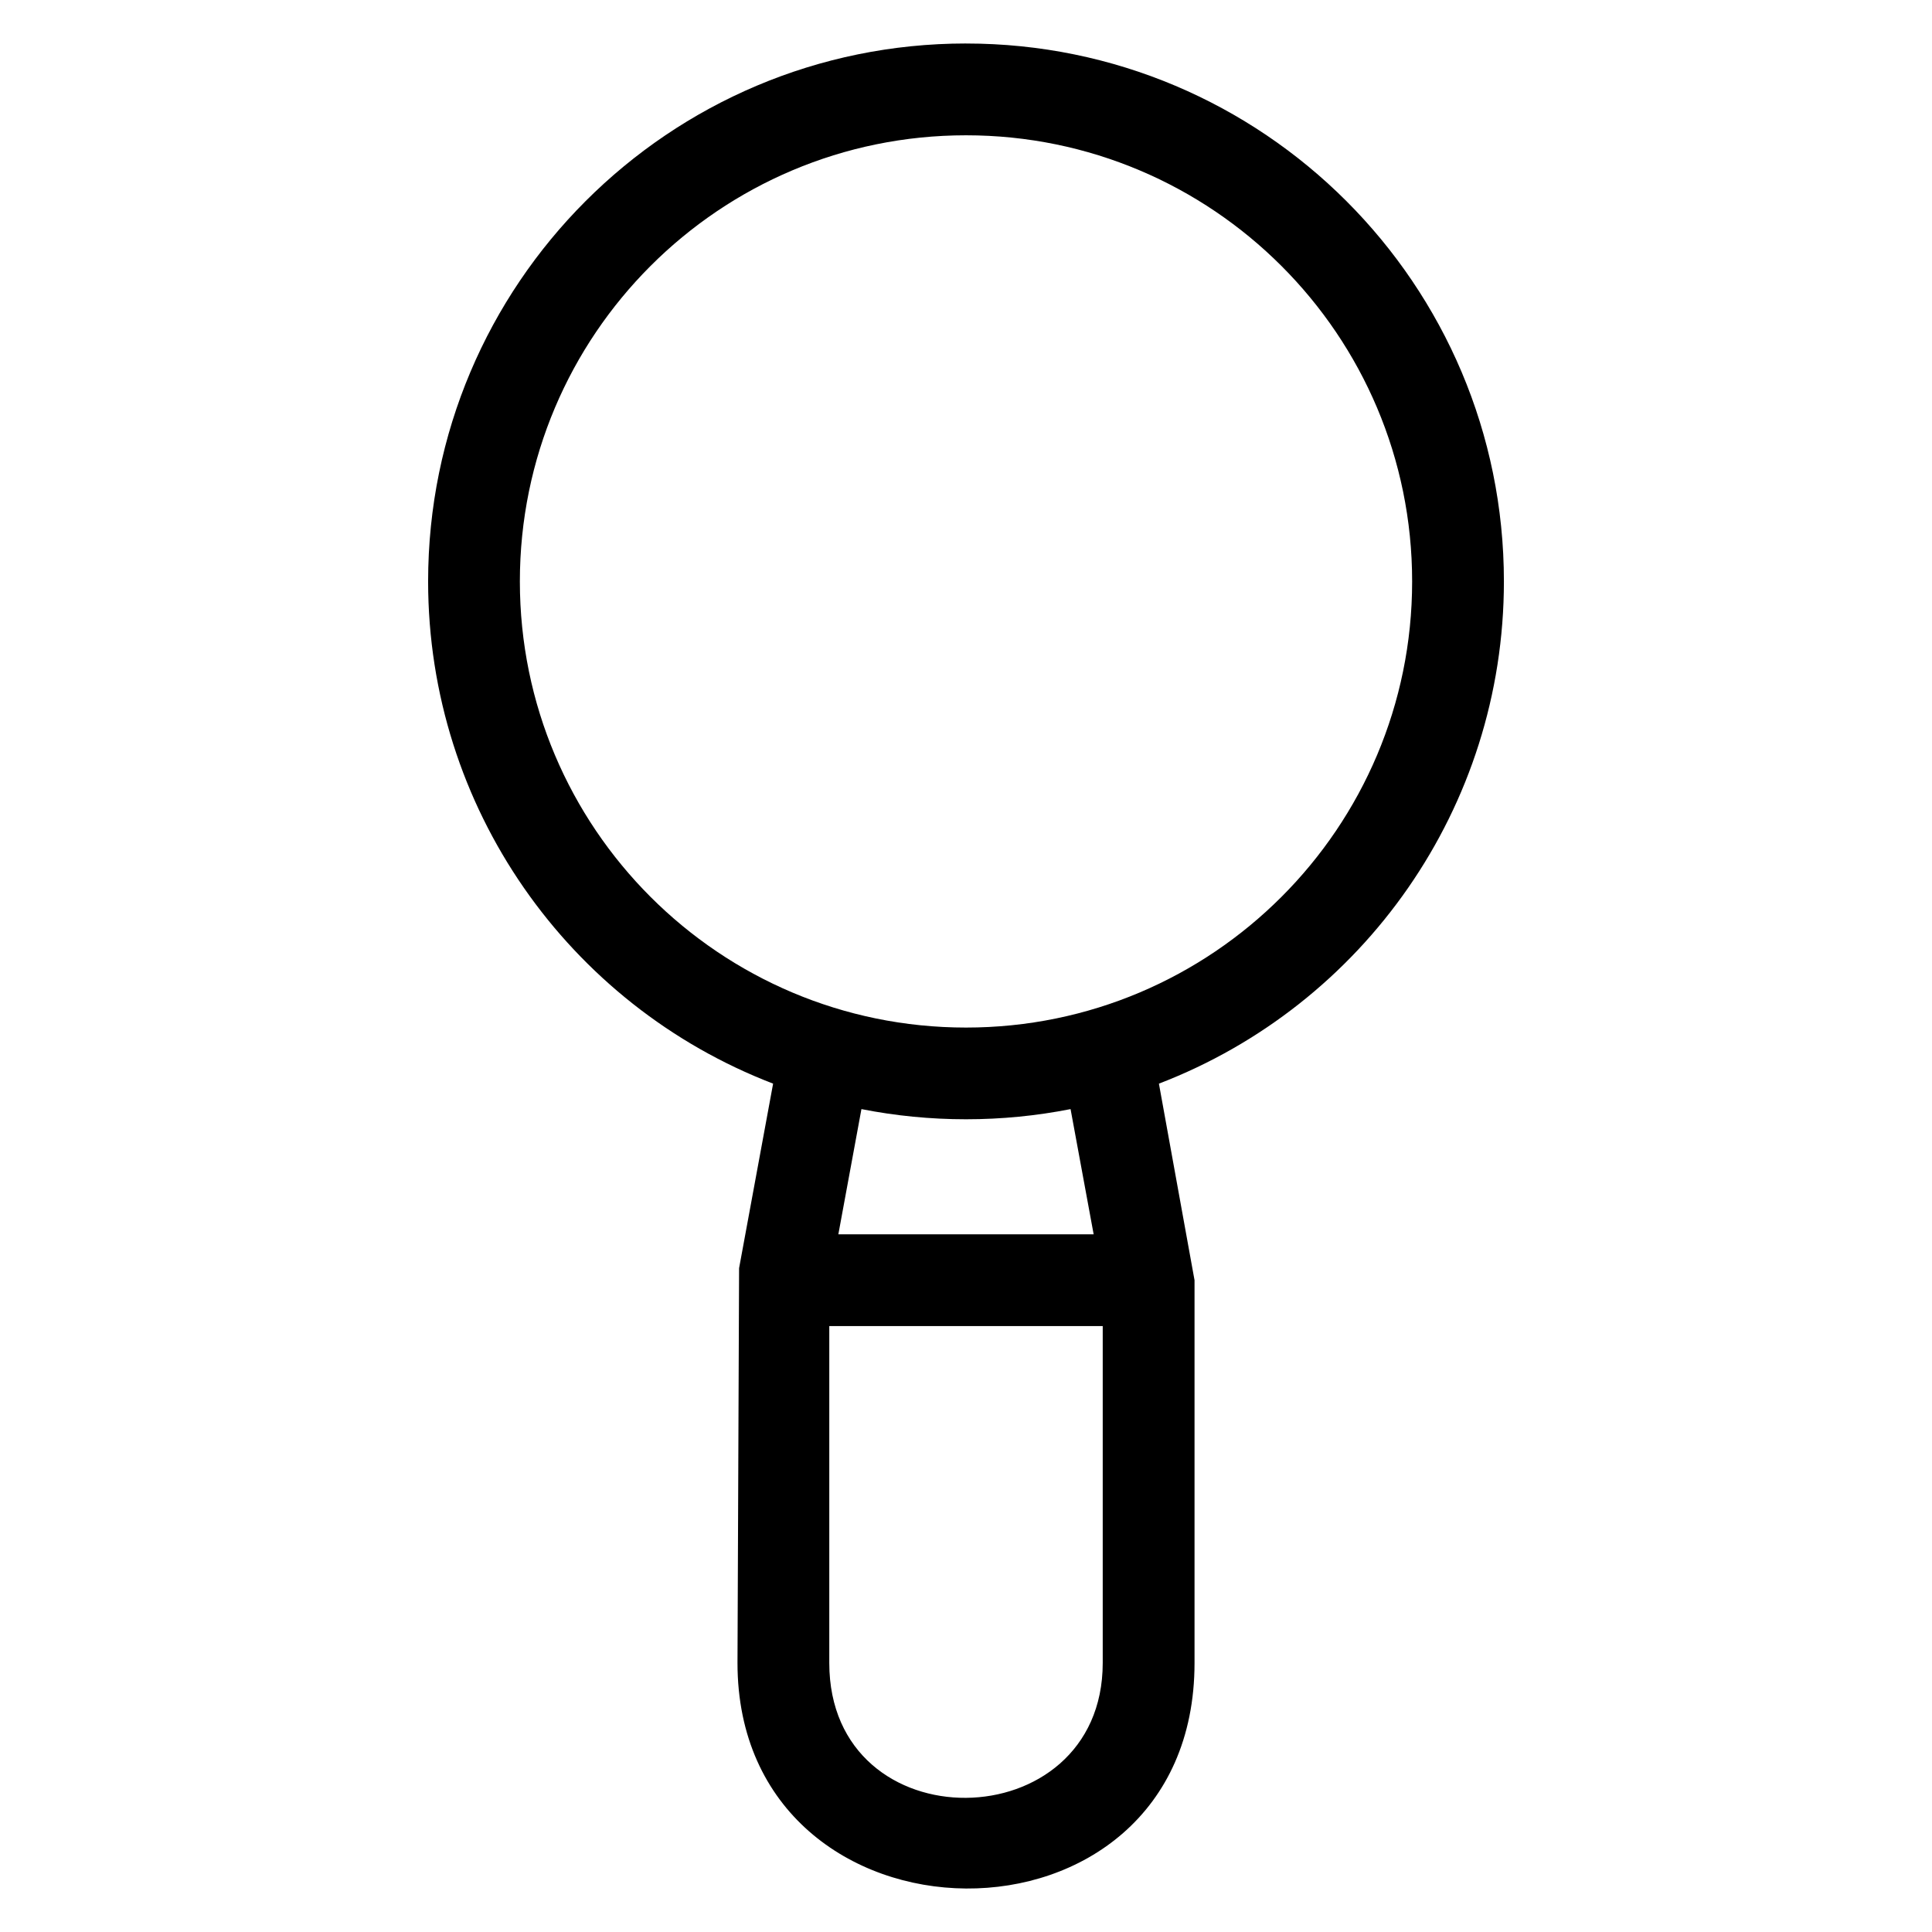 <?xml version="1.0" encoding="UTF-8"?>
<!-- Uploaded to: SVG Repo, www.svgrepo.com, Generator: SVG Repo Mixer Tools -->
<svg fill="#000000" width="800px" height="800px" version="1.1" viewBox="144 144 512 512" xmlns="http://www.w3.org/2000/svg">
 <path d="m400 155.53c78.727 0 142.55 63.82 142.55 142.55 0 59.898-37.172 112.26-91.426 133.1l9.438 52.086v101.43c0 80.57-121.12 78.84-121.12 0l0.422-104.62 9.016-48.902c-54.25-20.844-91.426-73.203-91.426-133.1 0-78.727 63.82-142.55 142.55-142.55zm0 285.09c-9.48 0-18.746-0.93-27.711-2.695l-6.117 33.176h67.656l-6.117-33.176c-8.969 1.766-18.234 2.695-27.711 2.695zm36.234 54.805h-72.465v89.27c0 48.207 72.465 47.133 72.465 0zm-36.234-315.57c-65.297 0-118.23 52.93-118.23 118.23 0 65.289 52.93 118.23 118.23 118.23s118.23-52.938 118.23-118.23c0-65.289-52.93-118.23-118.23-118.23z"/>
</svg>